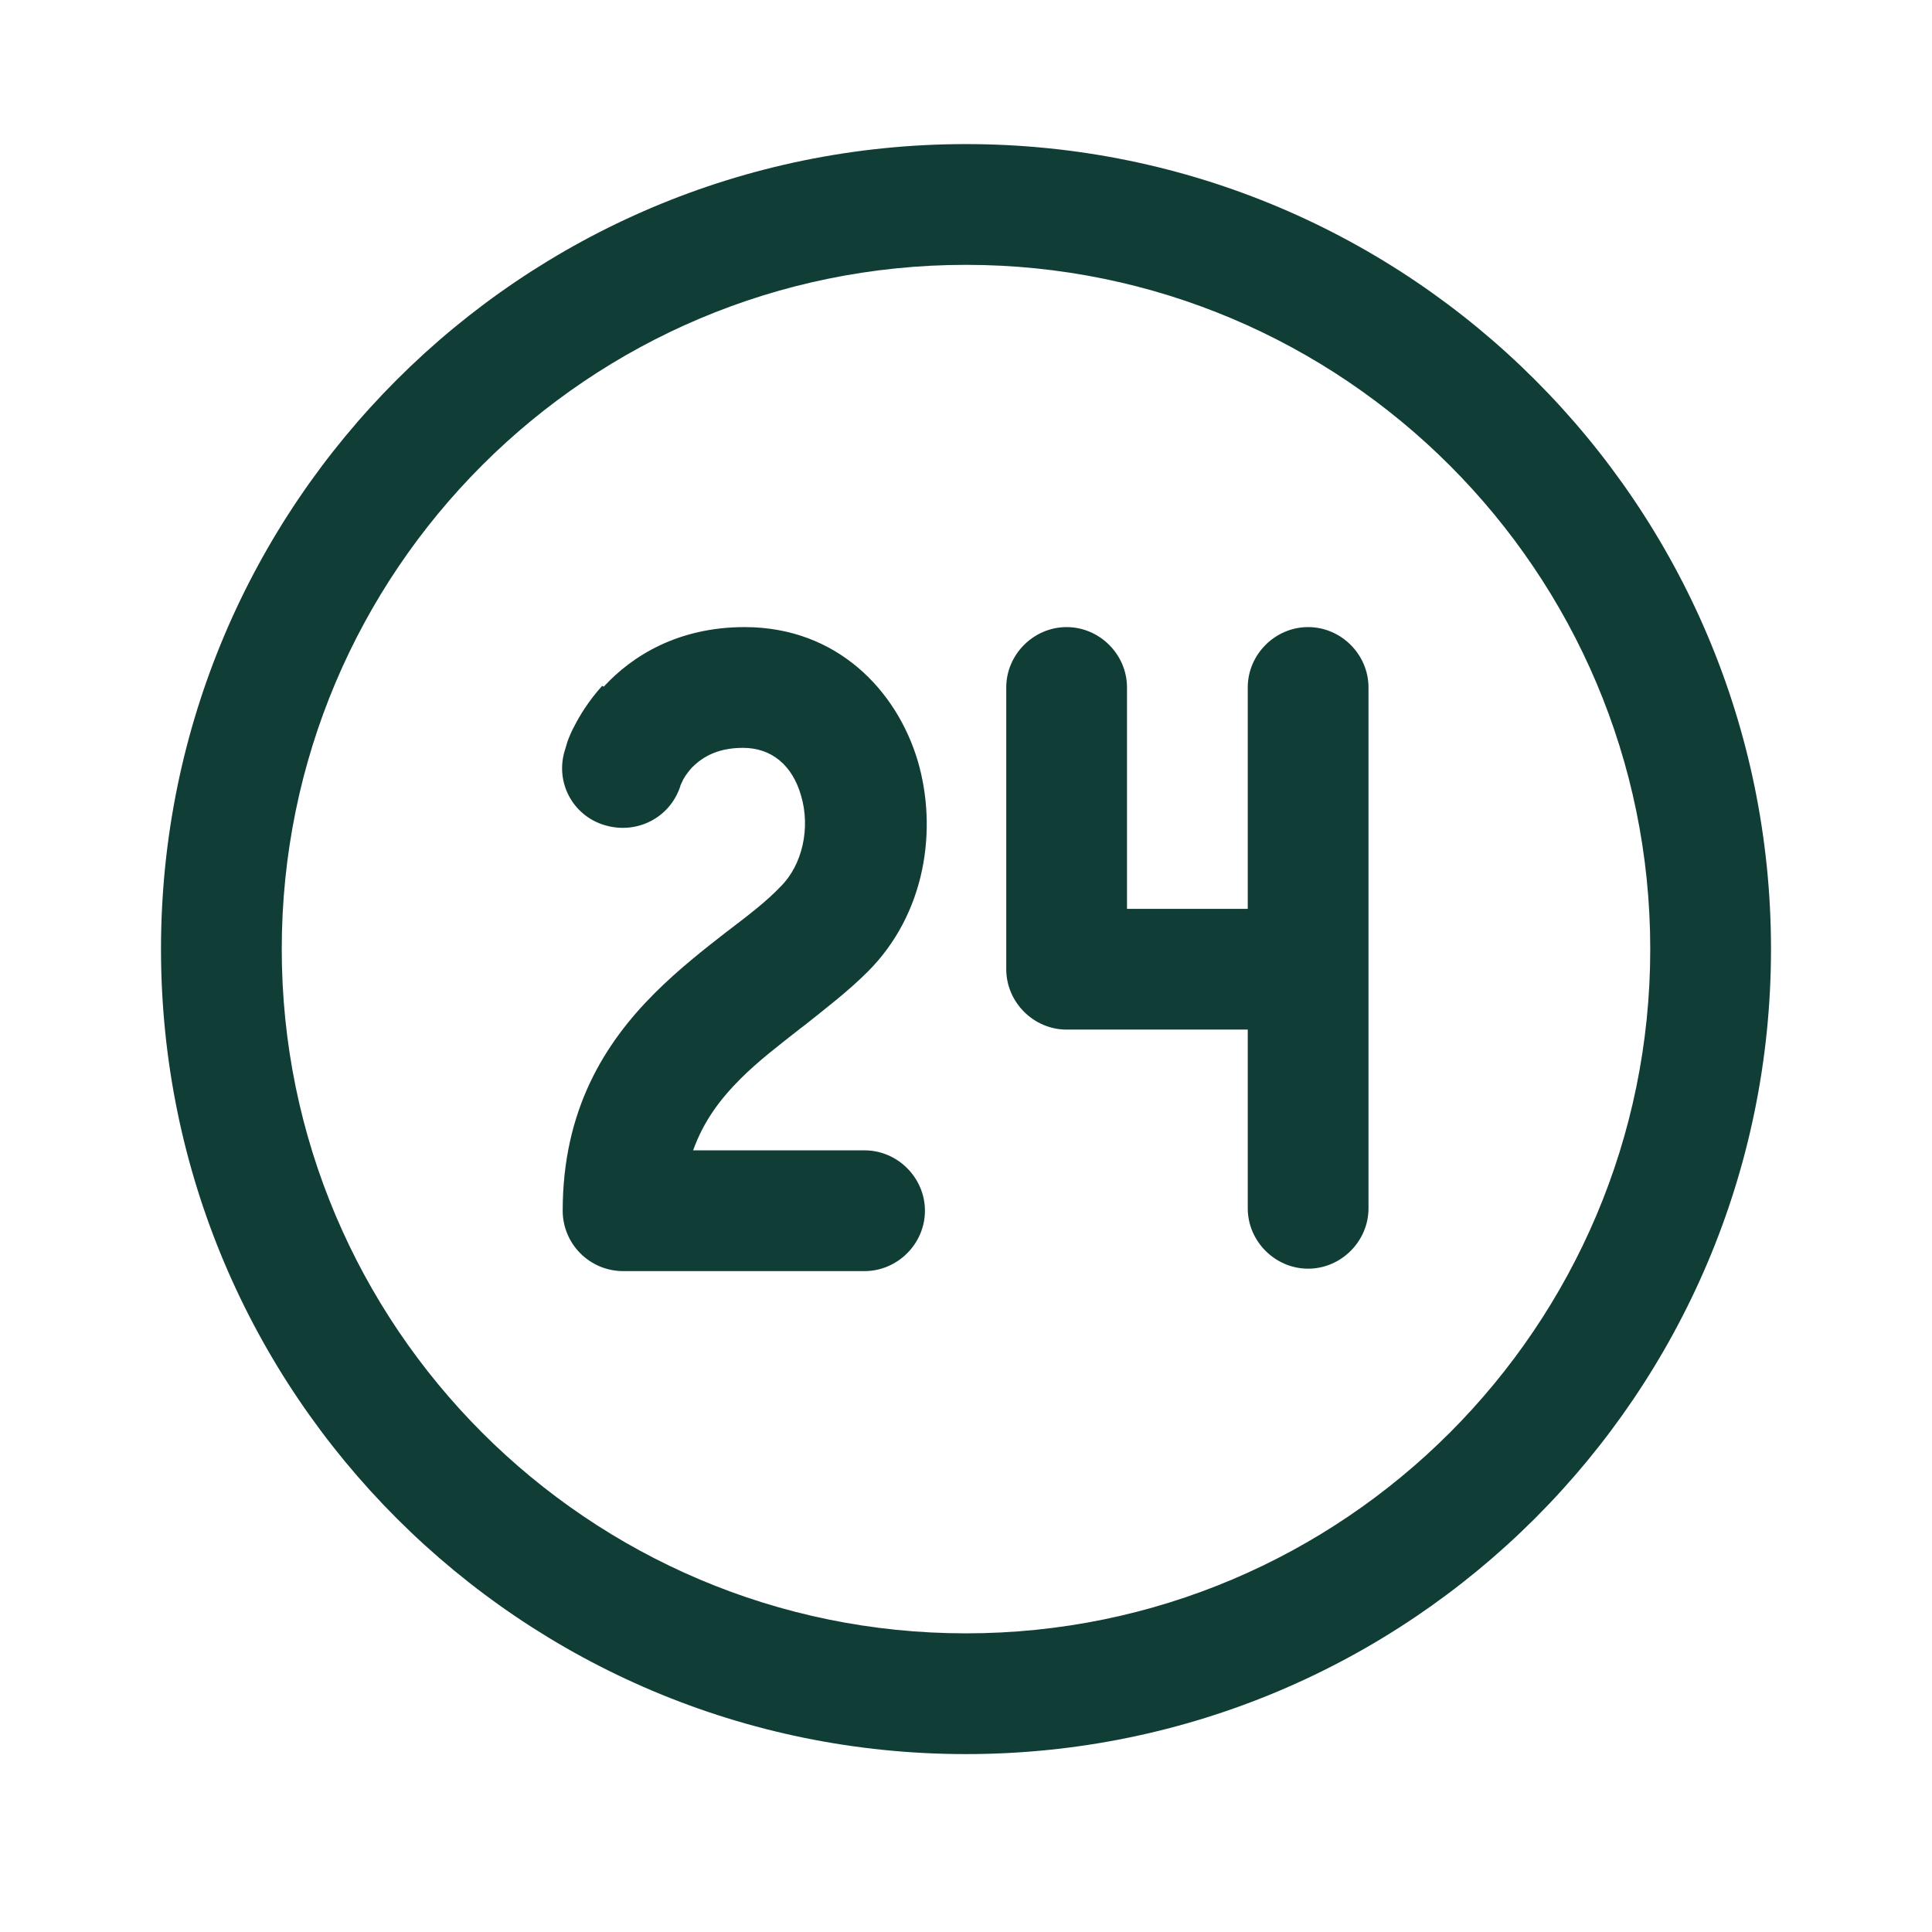 <?xml version="1.0" encoding="UTF-8"?>
<svg id="Icons" xmlns="http://www.w3.org/2000/svg" viewBox="0 0 24 24">
  <path d="M7.5,8.53c.35-.38.92-.74,1.75-.74,1.15,0,1.89.79,2.15,1.66.25.85.1,1.9-.62,2.62-.25.25-.54.47-.79.67l-.04.03c-.28.22-.53.41-.75.63-.26.26-.46.53-.59.89h2.13c.41,0,.75.34.75.75s-.34.75-.75.75h-3c-.2,0-.39-.08-.53-.22-.14-.14-.22-.33-.22-.53,0-1.25.52-2.08,1.14-2.7.3-.3.62-.55.89-.76h0c.29-.22.51-.39.68-.57.27-.27.37-.73.25-1.13-.11-.38-.37-.59-.72-.59s-.53.14-.64.25c-.06.07-.1.13-.12.18-.01.02-.02.04-.02.05h0c-.13.39-.54.6-.94.48-.4-.12-.62-.54-.49-.94l.03-.1s.04-.11.08-.18c.07-.14.18-.32.35-.51ZM13.25,7.79c.41,0,.75.34.75.75v2.75h1.5v-2.75c0-.41.34-.75.75-.75s.75.34.75.75v6.47c0,.41-.34.75-.75.75s-.75-.34-.75-.75v-2.22h-2.25c-.41,0-.75-.34-.75-.75v-3.5c0-.41.34-.75.75-.75ZM22,11.79c0-5.52-4.48-10-10-10S2,6.26,2,11.79s4.48,10,10,10,10-4.48,10-10ZM3.5,11.79C3.5,7.09,7.31,3.29,12,3.29s8.5,3.81,8.5,8.5-3.81,8.5-8.5,8.5S3.5,16.48,3.5,11.79Z" style="fill: #103e36;"/>
</svg>